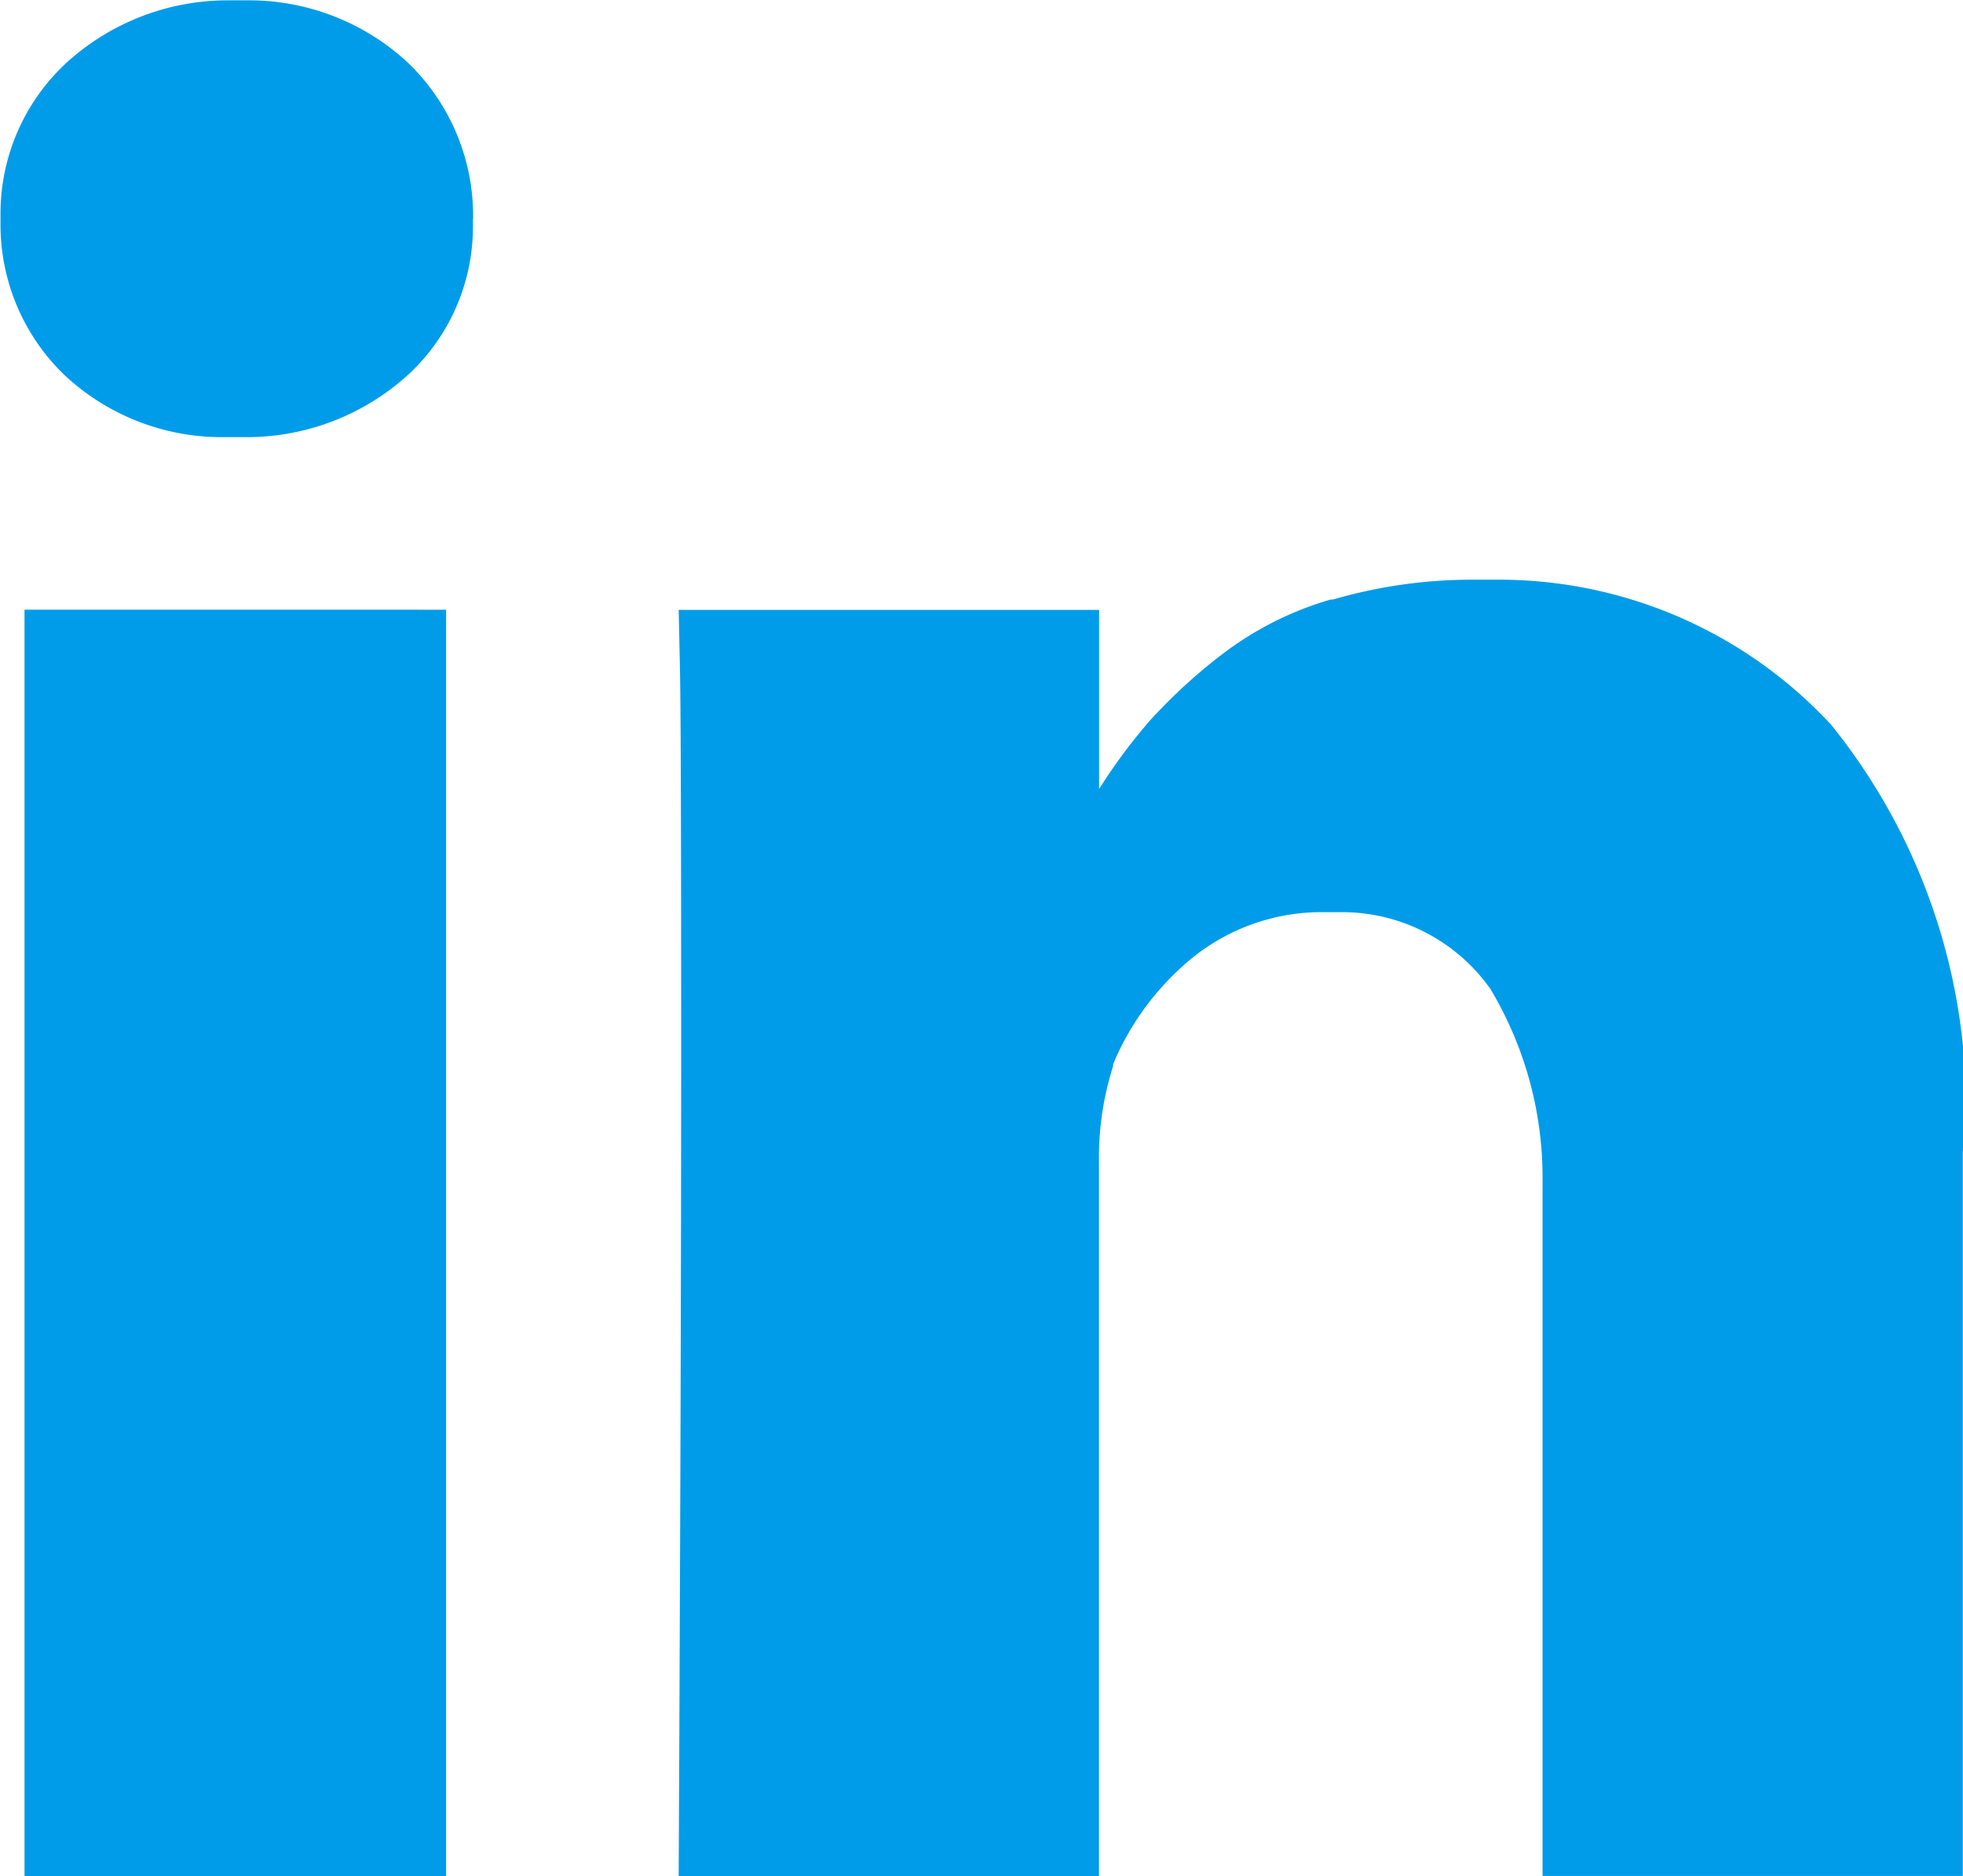 <svg xmlns="http://www.w3.org/2000/svg" width="11.775" height="11.253" viewBox="0 0 11.775 11.253"><defs><style>.a{fill:#009ce9;}</style></defs><path class="a" d="M2.673,3.655v7.6H.144v-7.6ZM2.834,1.31c0,.014,0,.03,0,.046a1.209,1.209,0,0,1-.387.888h0a1.438,1.438,0,0,1-.973.376H1.328a1.38,1.38,0,0,1-.949-.377h0A1.252,1.252,0,0,1,0,1.342c0-.011,0-.023,0-.034v0c0-.01,0-.021,0-.032a1.232,1.232,0,0,1,.394-.9h0A1.437,1.437,0,0,1,1.362,0H1.49a1.4,1.4,0,0,1,.954.374h0a1.275,1.275,0,0,1,.391.921v.02h0ZM11.771,6.9V11.25H9.25V7.188c0-.037,0-.08,0-.123a2.2,2.2,0,0,0-.32-1.147l.006.01a1.09,1.09,0,0,0-.889-.459c-.028,0-.056,0-.084,0H7.927a1.235,1.235,0,0,0-.769.267l0,0a1.638,1.638,0,0,0-.484.645l0,.011a1.81,1.81,0,0,0-.085.556q0,.034,0,.068v4.236H4.068q.015-3.058.015-4.959T4.076,4.024l-.008-.368H6.59v1.1H6.574a3.323,3.323,0,0,1,.318-.433l0,0a3.266,3.266,0,0,1,.426-.393l.008-.006a1.975,1.975,0,0,1,.653-.33l.014,0a2.976,2.976,0,0,1,.842-.119h.035l.111,0a2.715,2.715,0,0,1,2,.87v0a3.648,3.648,0,0,1,.8,2.548Z" transform="translate(0.003 0.002)"/></svg>
